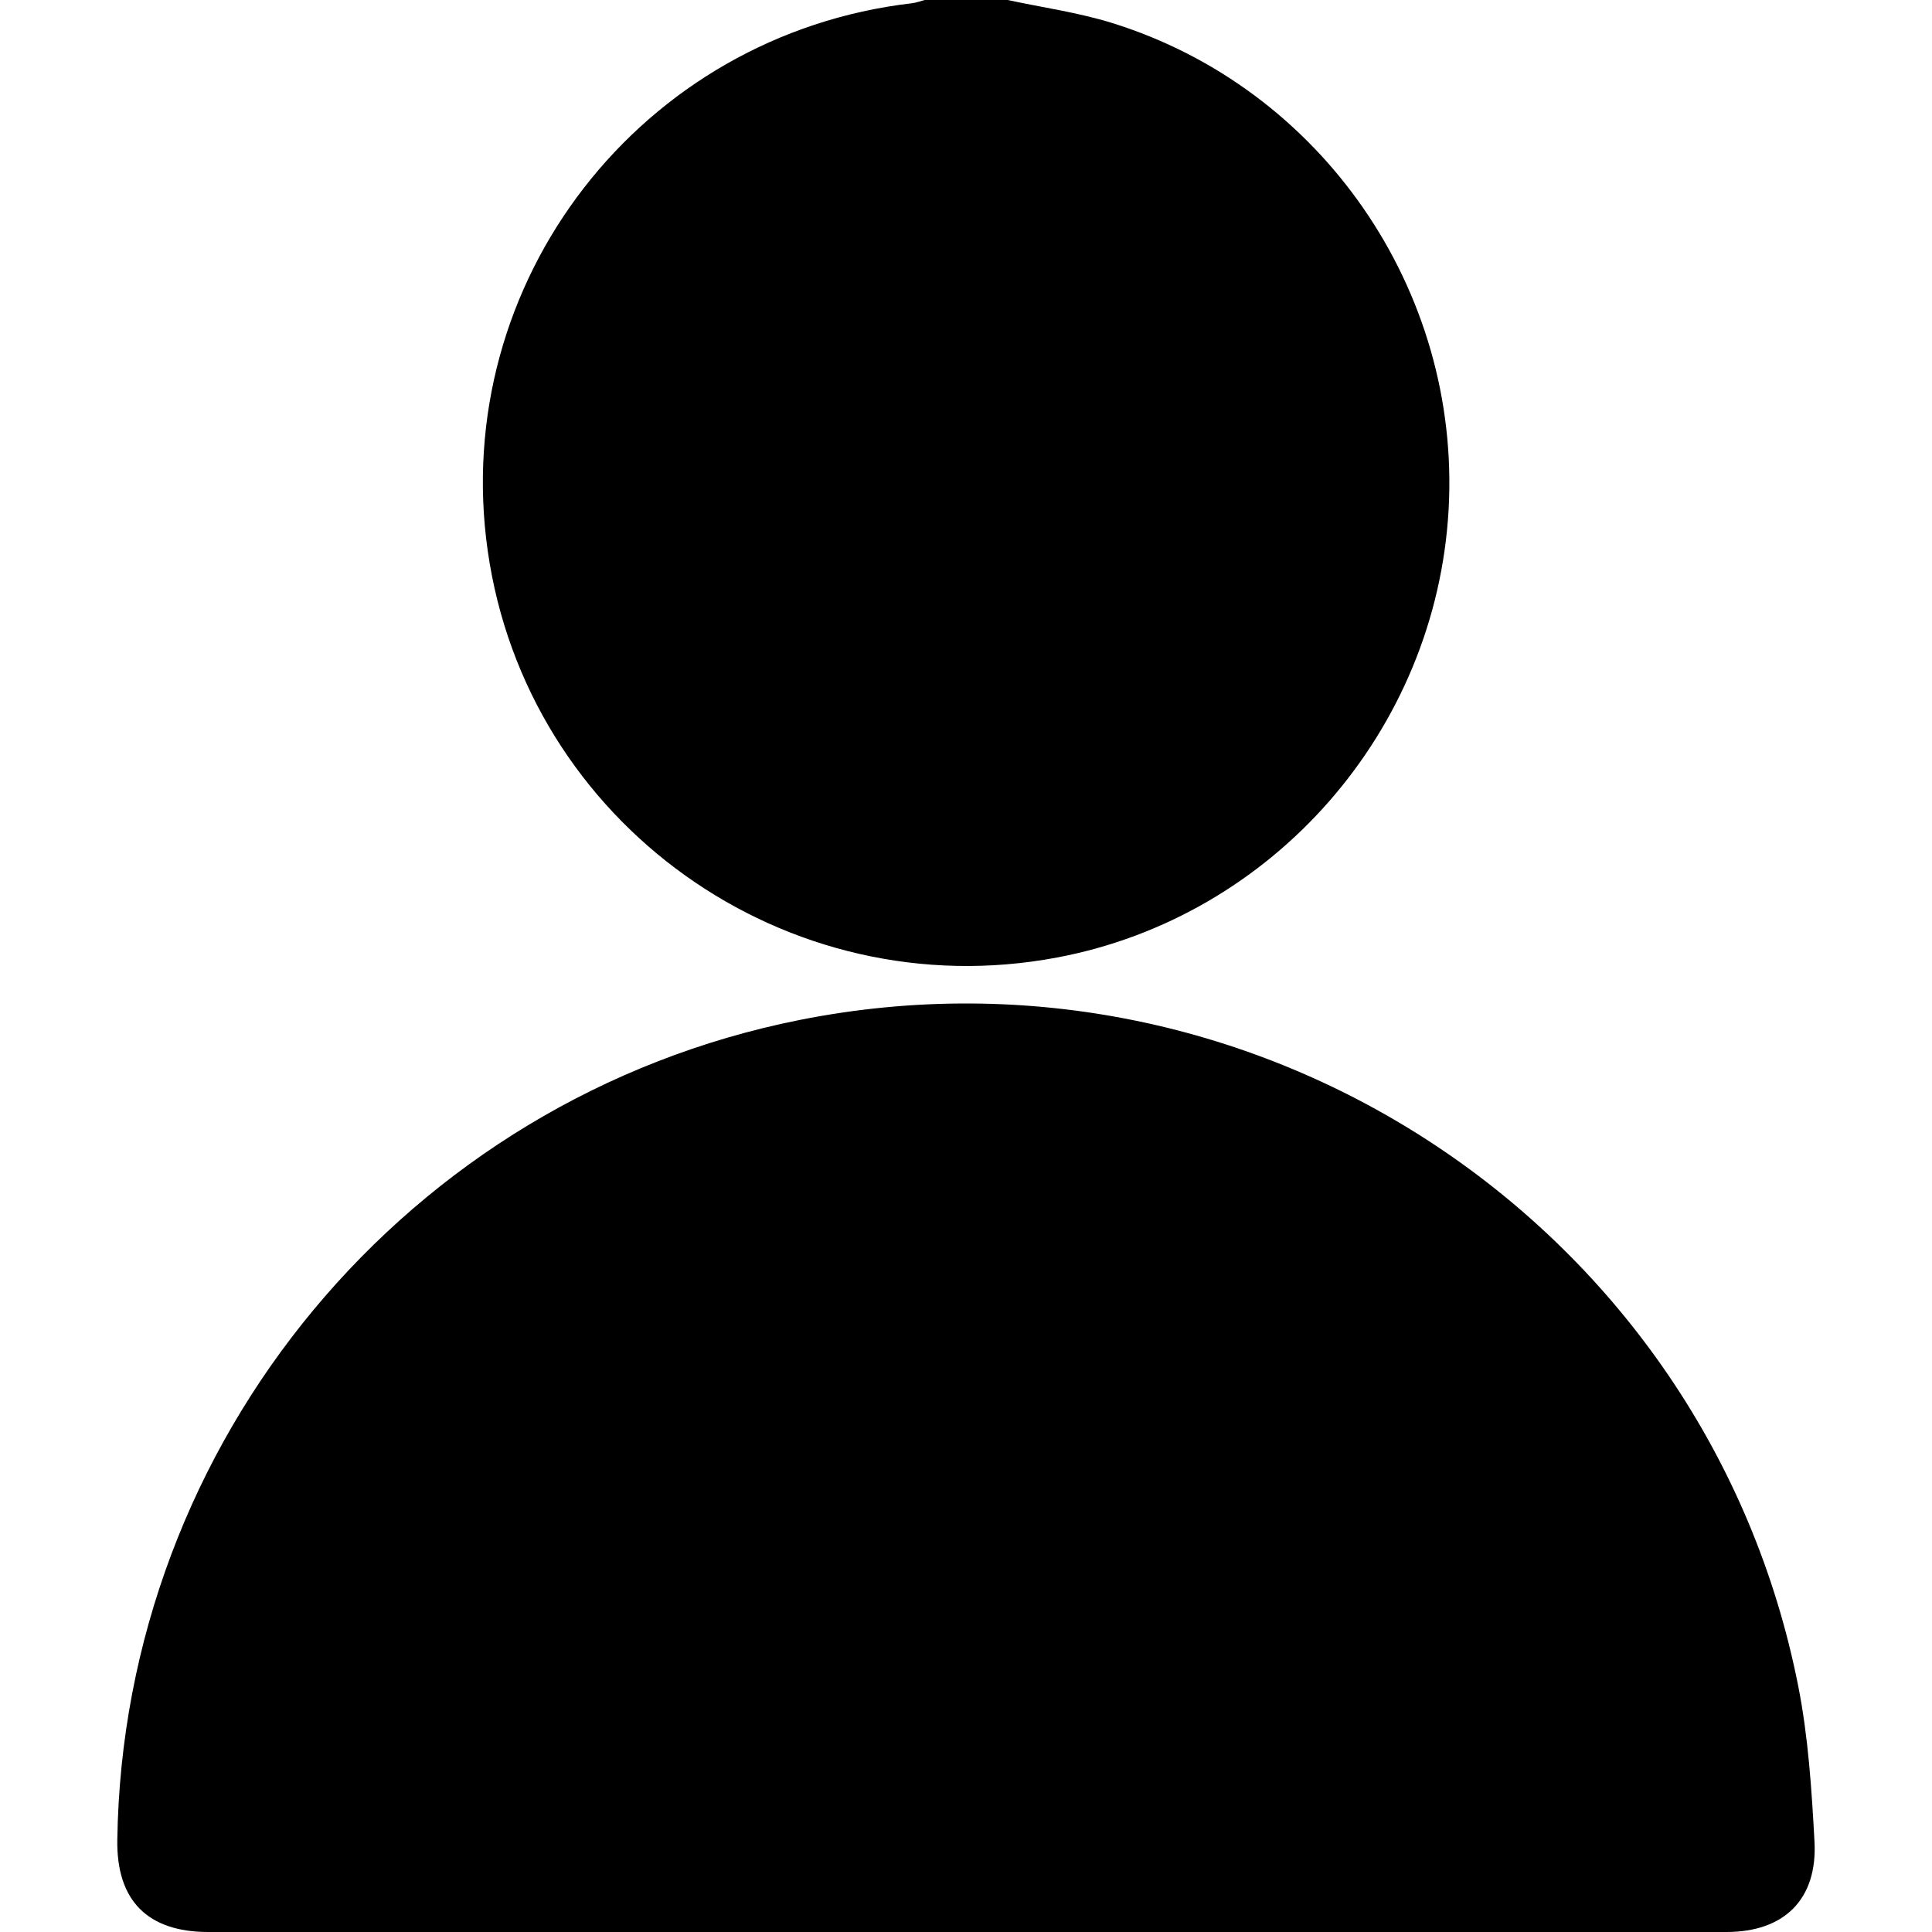 <?xml version="1.0" encoding="UTF-8"?>
<svg id="Layer_2" data-name="Layer 2" xmlns="http://www.w3.org/2000/svg" viewBox="0 0 336.71 383.25" height="20" width="20">
  <g id="Layer_1-2" data-name="Layer 1">
    <g>
      <path d="m176.62,0c6.91,1.49,13.99,2.47,20.72,4.56,41.57,12.93,69.18,53.03,66.75,96.53-2.45,43.81-34.75,80.76-77.67,88.85-53.79,10.14-105.25-26.62-112.94-80.67C65.89,55.89,103.88,6.88,157.66.64c.84-.1,1.66-.42,2.49-.64,5.49,0,10.98,0,16.47,0Z"/>
      <path d="m168.44,383.25c-50.13,0-100.26,0-150.4,0-12.04,0-18.21-6.25-18.04-18.23,1.13-79.18,57.66-147.17,135.26-162.67,91.17-18.21,180.2,41.02,198.19,132.14,1.99,10.09,2.66,20.5,3.22,30.81.62,11.48-6.02,17.95-17.46,17.95-50.26,0-100.51,0-150.77,0Z"/>
    </g>
  </g>
</svg>